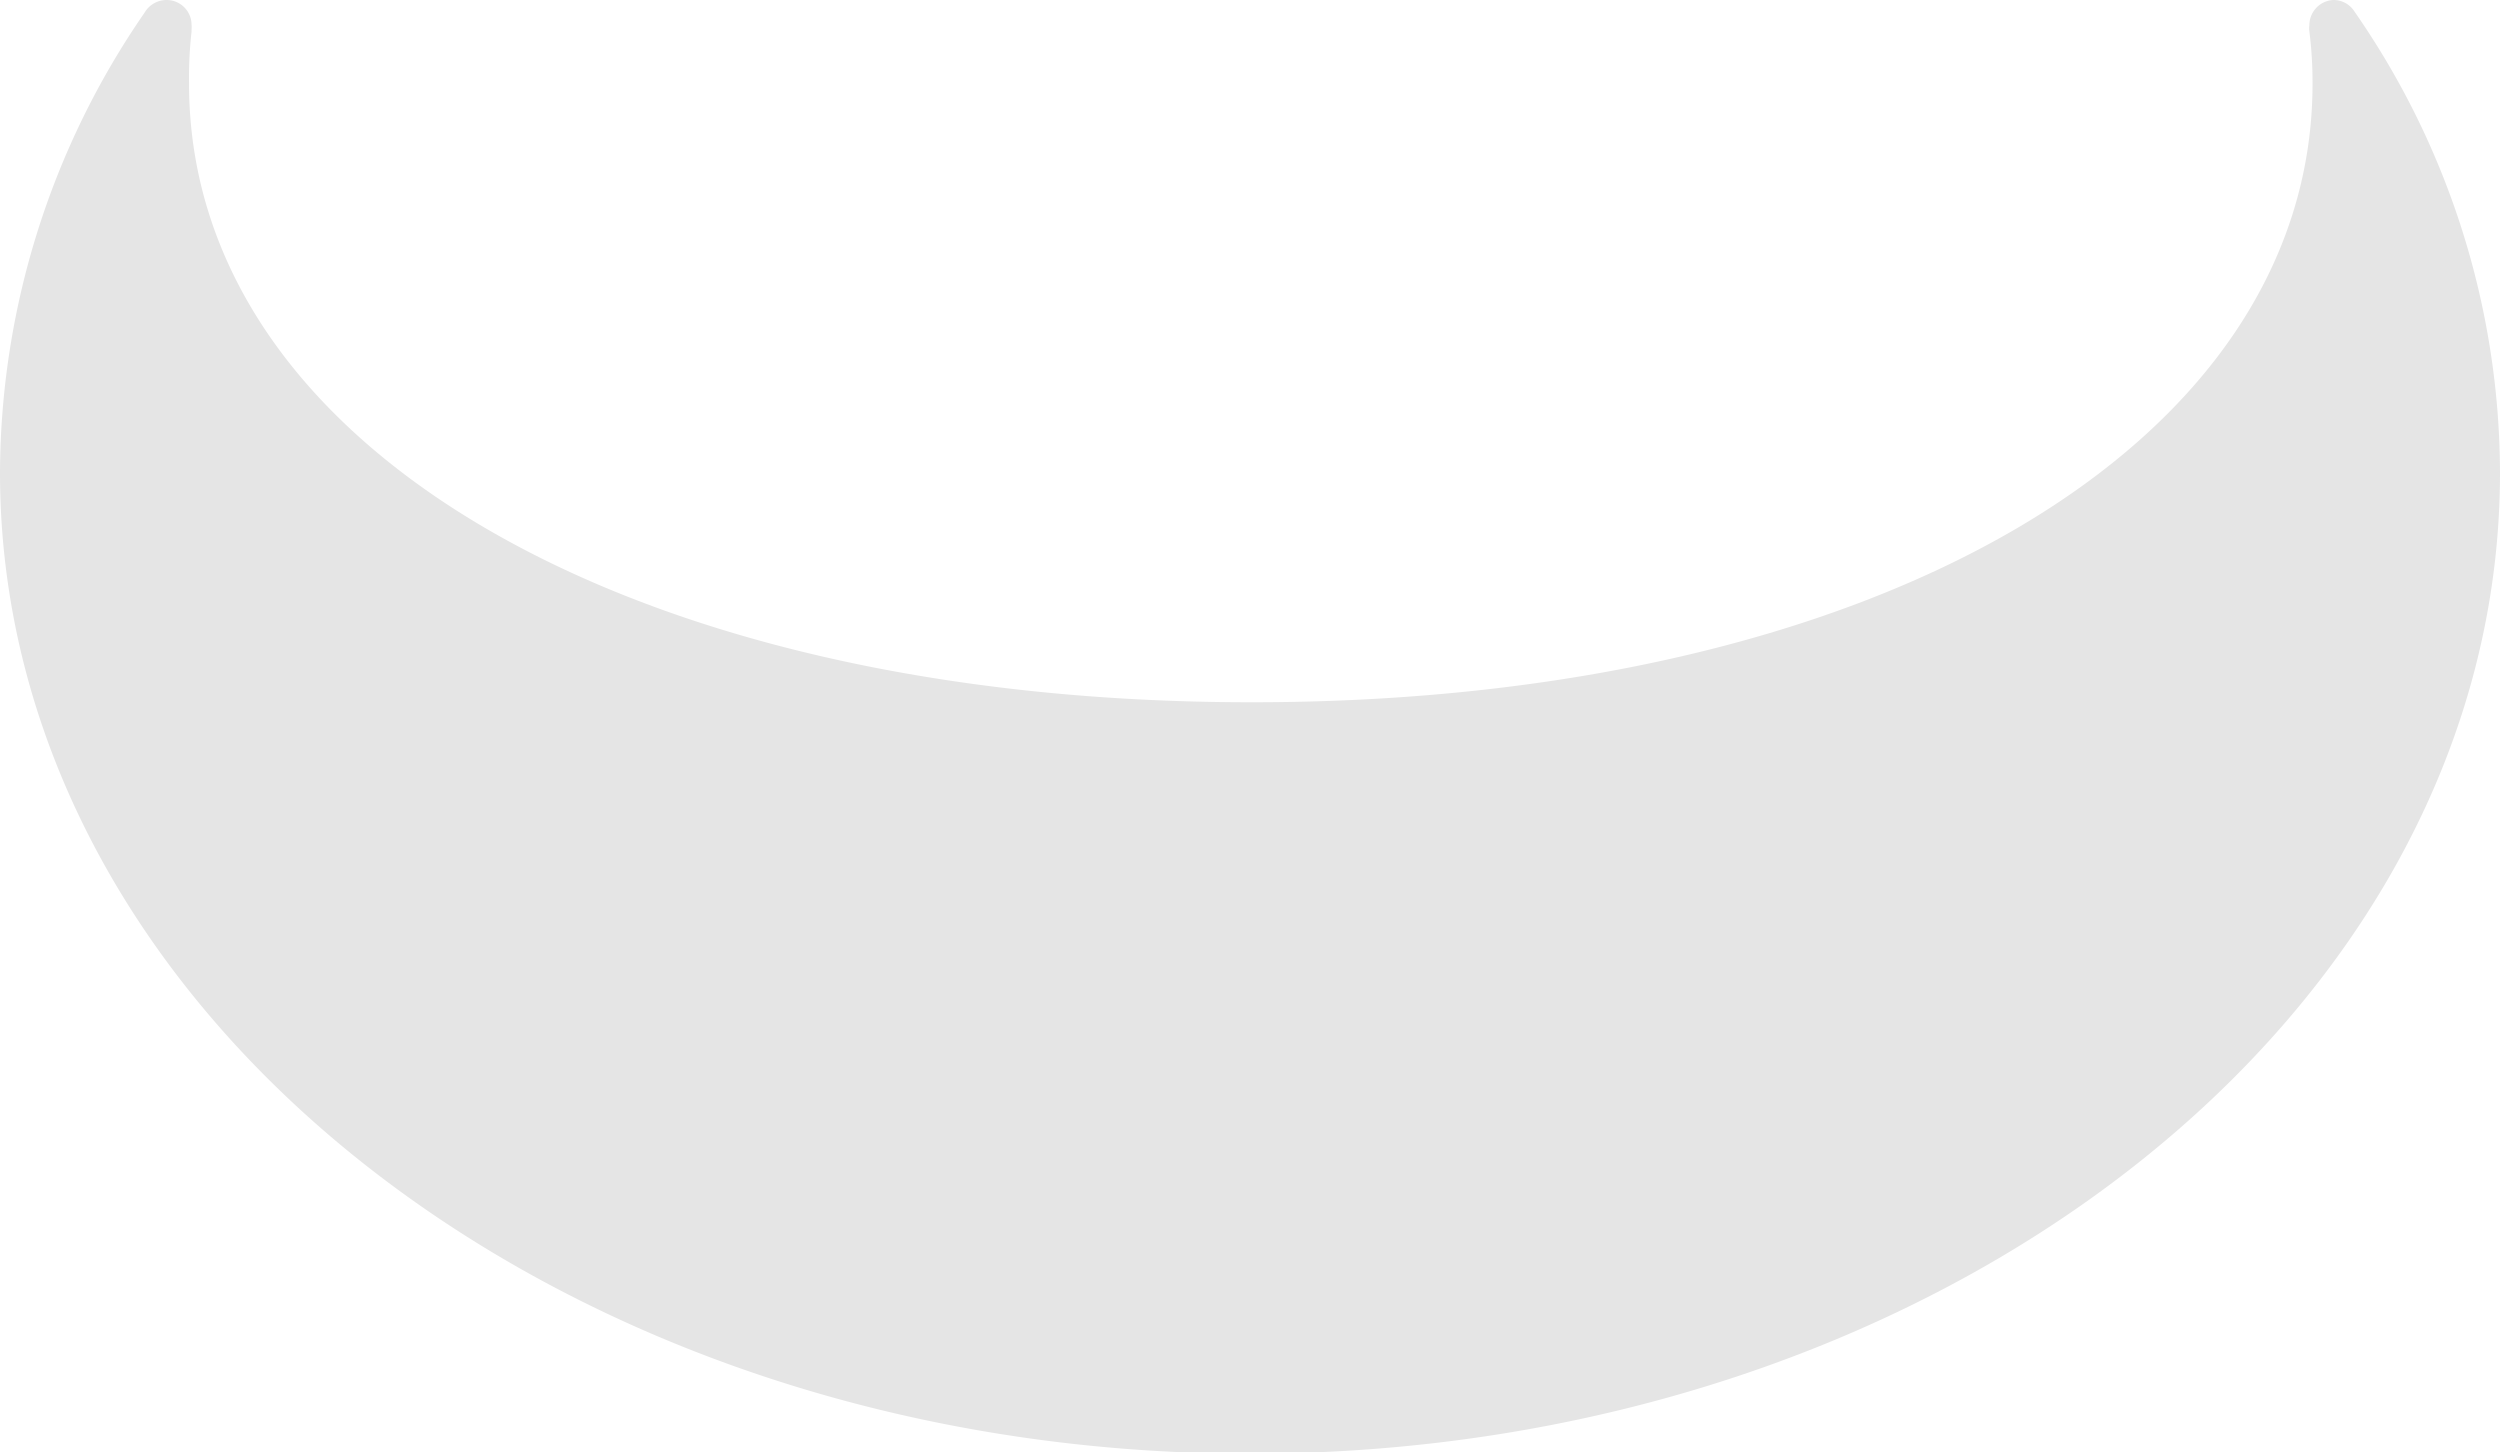 <svg xmlns="http://www.w3.org/2000/svg" viewBox="0 0 79.35 46.09"><defs><style>.cls-1{fill:#e5e5e5;fill-rule:evenodd;}</style></defs><g id="Layer_2" data-name="Layer 2"><g id="Layer_1-2" data-name="Layer 1"><path id="logo备份-6" class="cls-1" d="M74.06,0a.79.79,0,0,1,.68.38A25.75,25.75,0,0,1,79.35,15c0,17.19-17.76,31.14-39.67,31.14S0,32.14,0,15A25.84,25.84,0,0,1,4.59.4a.81.81,0,0,1,.7-.4.79.79,0,0,1,.79.79.76.76,0,0,1,0,.15V1A13.26,13.26,0,0,0,6,2.65c0,11.5,13.93,19.64,33.73,19.64S73.4,14.15,73.4,2.65A13,13,0,0,0,73.3,1a.64.64,0,0,1,0-.2A.8.8,0,0,1,74.06,0Z"/></g></g></svg>